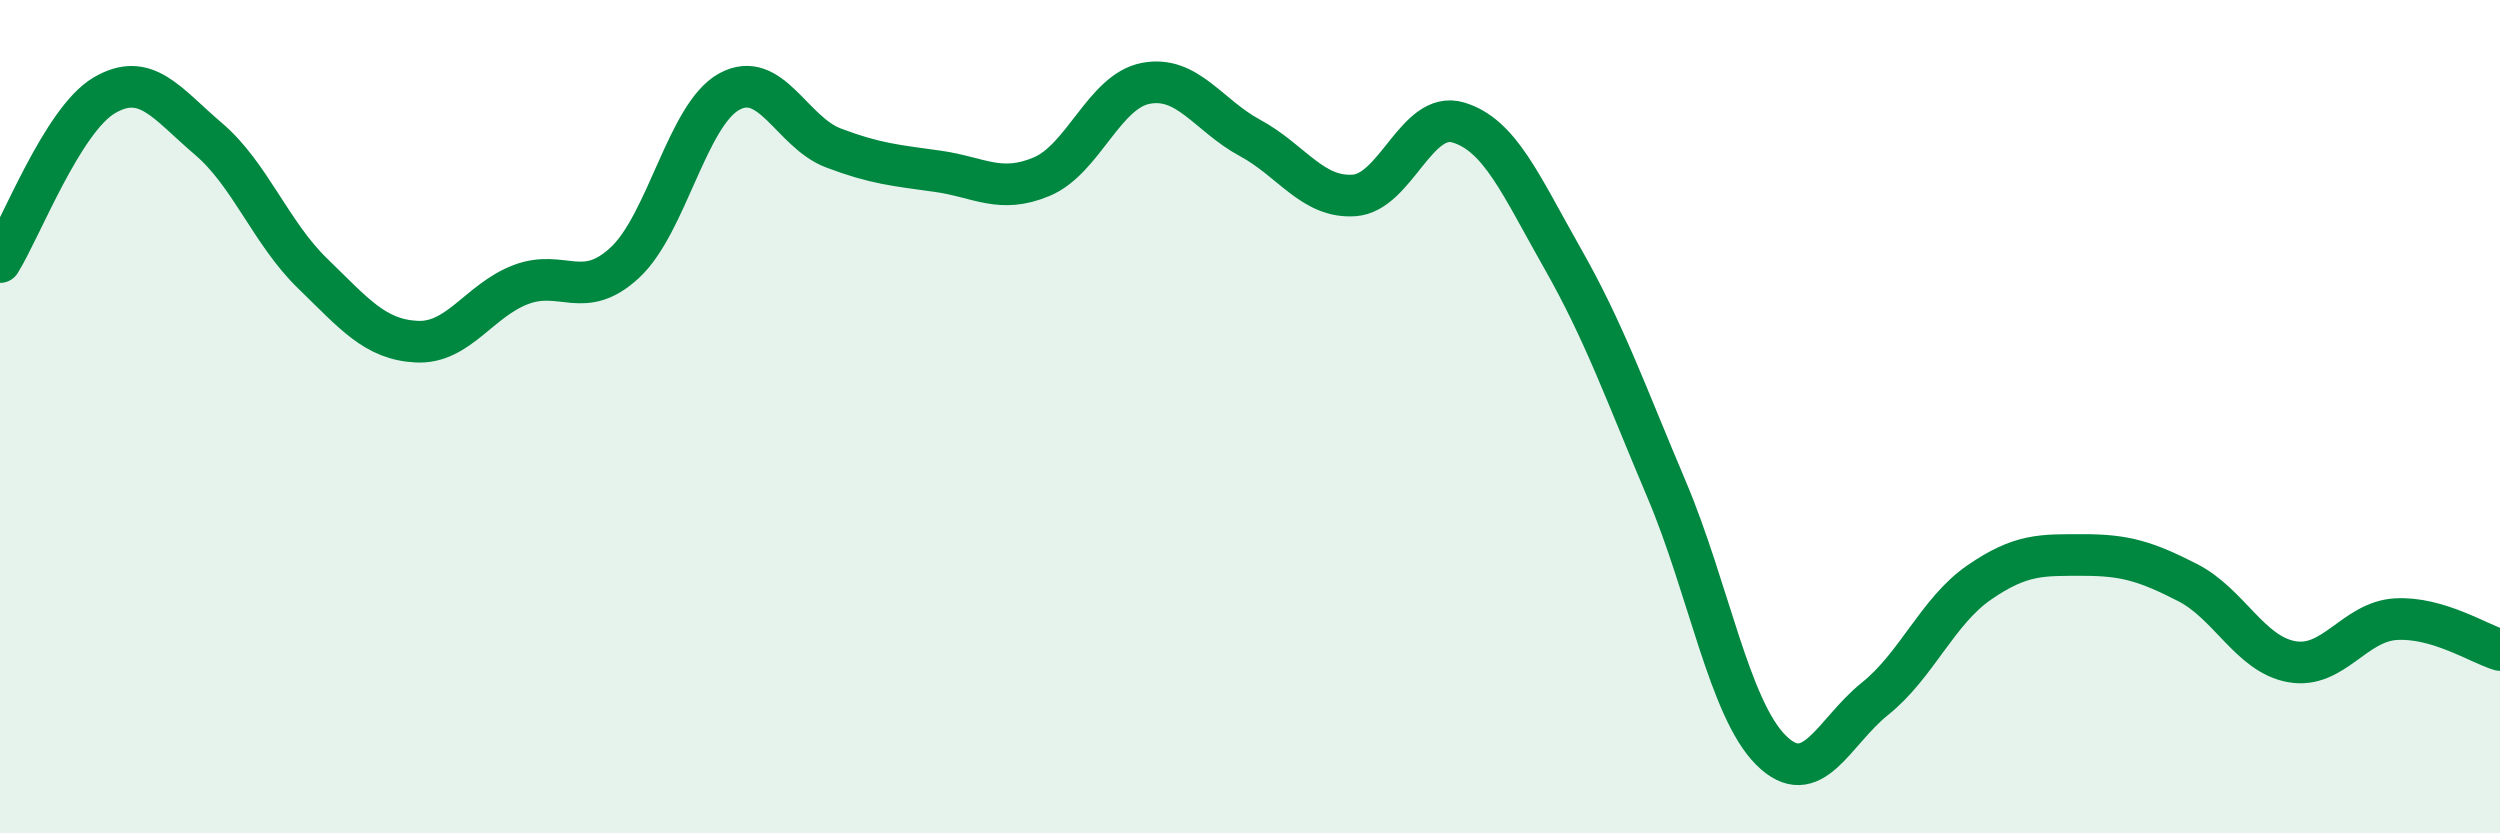 
    <svg width="60" height="20" viewBox="0 0 60 20" xmlns="http://www.w3.org/2000/svg">
      <path
        d="M 0,6.29 C 0.5,5.49 1.5,2.88 2.5,2.29 C 3.5,1.7 4,2.48 5,3.33 C 6,4.18 6.5,5.59 7.5,6.56 C 8.5,7.53 9,8.15 10,8.2 C 11,8.25 11.5,7.21 12.5,6.83 C 13.5,6.45 14,7.23 15,6.3 C 16,5.37 16.5,2.75 17.5,2.2 C 18.5,1.65 19,3.17 20,3.55 C 21,3.93 21.5,3.97 22.5,4.11 C 23.5,4.25 24,4.66 25,4.24 C 26,3.82 26.5,2.19 27.5,2 C 28.5,1.81 29,2.77 30,3.31 C 31,3.85 31.5,4.76 32.5,4.69 C 33.5,4.62 34,2.64 35,2.94 C 36,3.24 36.5,4.44 37.5,6.2 C 38.5,7.96 39,9.39 40,11.75 C 41,14.11 41.5,17 42.5,18 C 43.5,19 44,17.57 45,16.77 C 46,15.97 46.5,14.67 47.5,13.98 C 48.5,13.29 49,13.32 50,13.32 C 51,13.32 51.5,13.47 52.5,13.98 C 53.5,14.49 54,15.7 55,15.88 C 56,16.06 56.5,14.92 57.5,14.86 C 58.5,14.8 59.5,15.45 60,15.6L60 20L0 20Z"
        fill="#008740"
        opacity="0.1"
        stroke-linecap="round"
        stroke-linejoin="round"
      />
      <path
        d="M 0,6.29 C 0.5,5.49 1.5,2.88 2.5,2.29 C 3.5,1.7 4,2.48 5,3.33 C 6,4.18 6.5,5.59 7.5,6.56 C 8.5,7.53 9,8.15 10,8.2 C 11,8.25 11.5,7.21 12.5,6.83 C 13.5,6.45 14,7.23 15,6.3 C 16,5.37 16.5,2.75 17.5,2.2 C 18.5,1.65 19,3.17 20,3.55 C 21,3.93 21.5,3.97 22.5,4.11 C 23.5,4.25 24,4.66 25,4.24 C 26,3.82 26.5,2.19 27.5,2 C 28.5,1.81 29,2.77 30,3.31 C 31,3.85 31.5,4.76 32.5,4.69 C 33.5,4.62 34,2.64 35,2.94 C 36,3.24 36.5,4.44 37.5,6.2 C 38.5,7.96 39,9.39 40,11.75 C 41,14.11 41.5,17 42.5,18 C 43.5,19 44,17.57 45,16.77 C 46,15.97 46.5,14.67 47.5,13.98 C 48.5,13.29 49,13.32 50,13.32 C 51,13.32 51.5,13.47 52.5,13.98 C 53.5,14.49 54,15.7 55,15.88 C 56,16.06 56.5,14.92 57.5,14.86 C 58.5,14.8 59.5,15.45 60,15.6"
        stroke="#008740"
        stroke-width="1"
        fill="none"
        stroke-linecap="round"
        stroke-linejoin="round"
      />
    </svg>
  